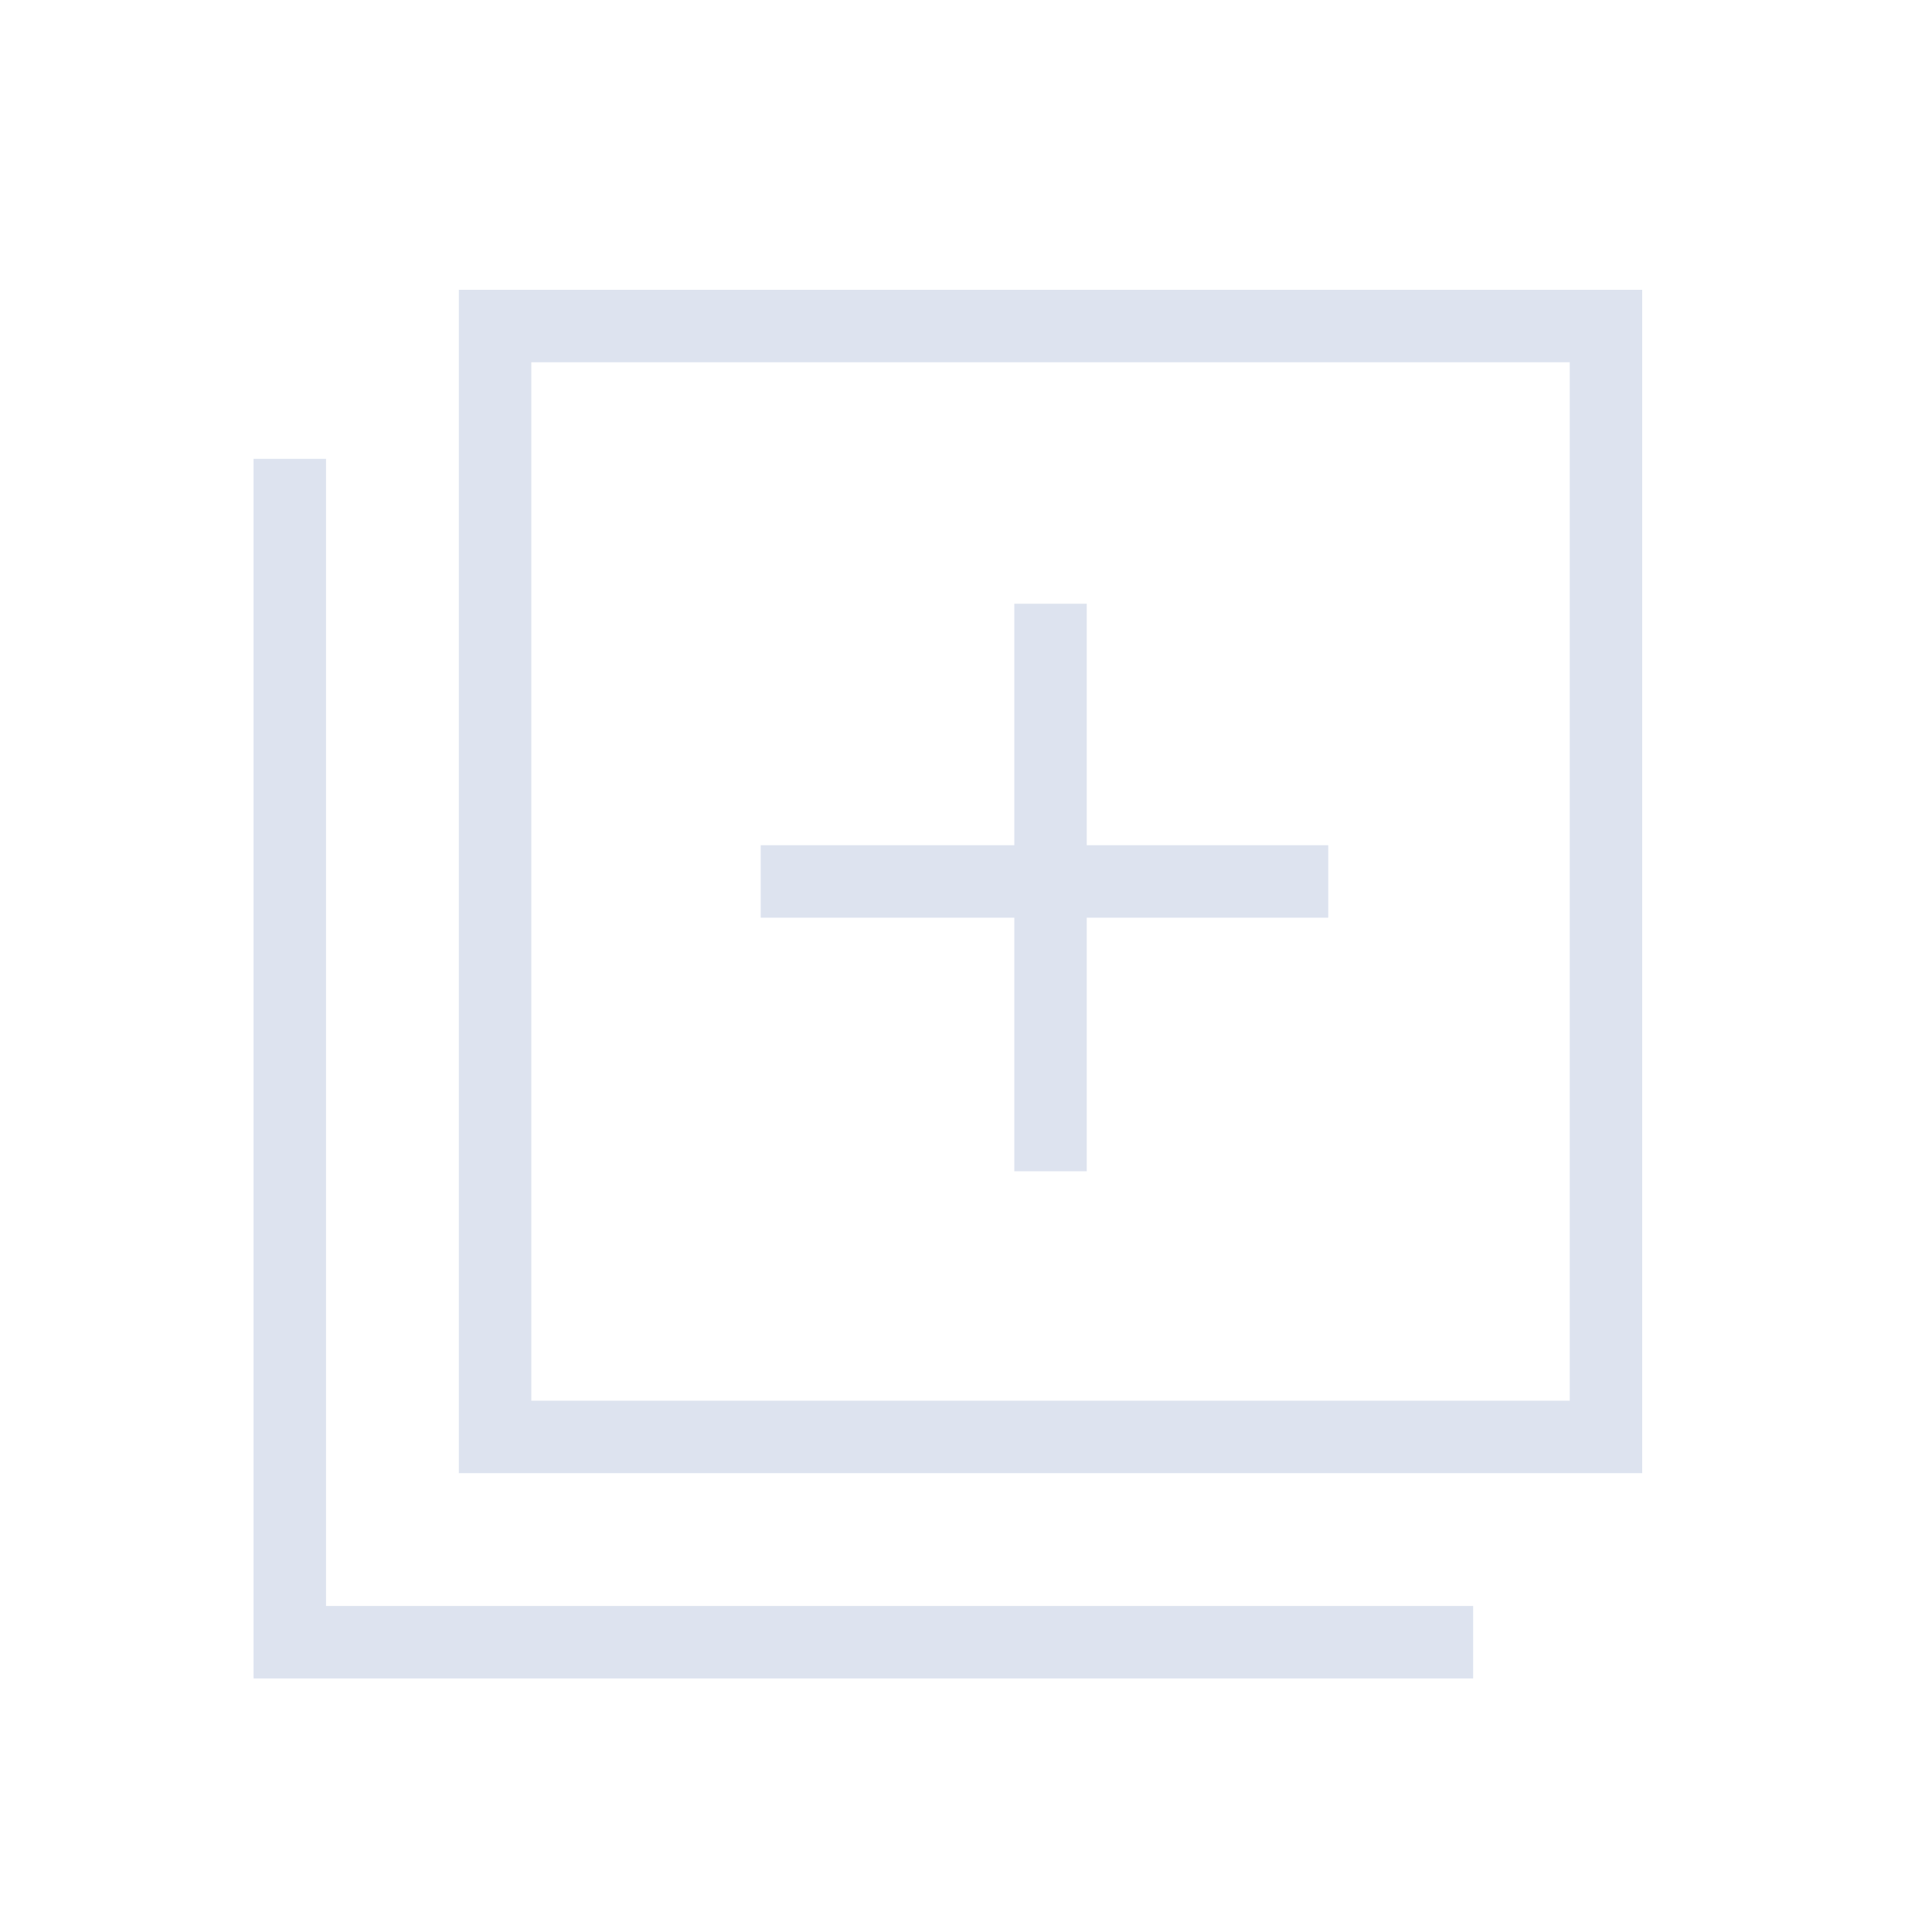 <svg width="160" height="160" viewBox="0 0 160 160" fill="none" xmlns="http://www.w3.org/2000/svg">
<path d="M63 72.998H110" stroke="#DDE3EF" stroke-width="6"/>
<path d="M87 49.998L87 96.998" stroke="#DDE3EF" stroke-width="6"/>
<rect x="41" y="27" width="92" height="92" stroke="#DDE3EF" stroke-width="6"/>
<path d="M24 38V136H122" stroke="#DDE3EF" stroke-width="6"/>
</svg>
